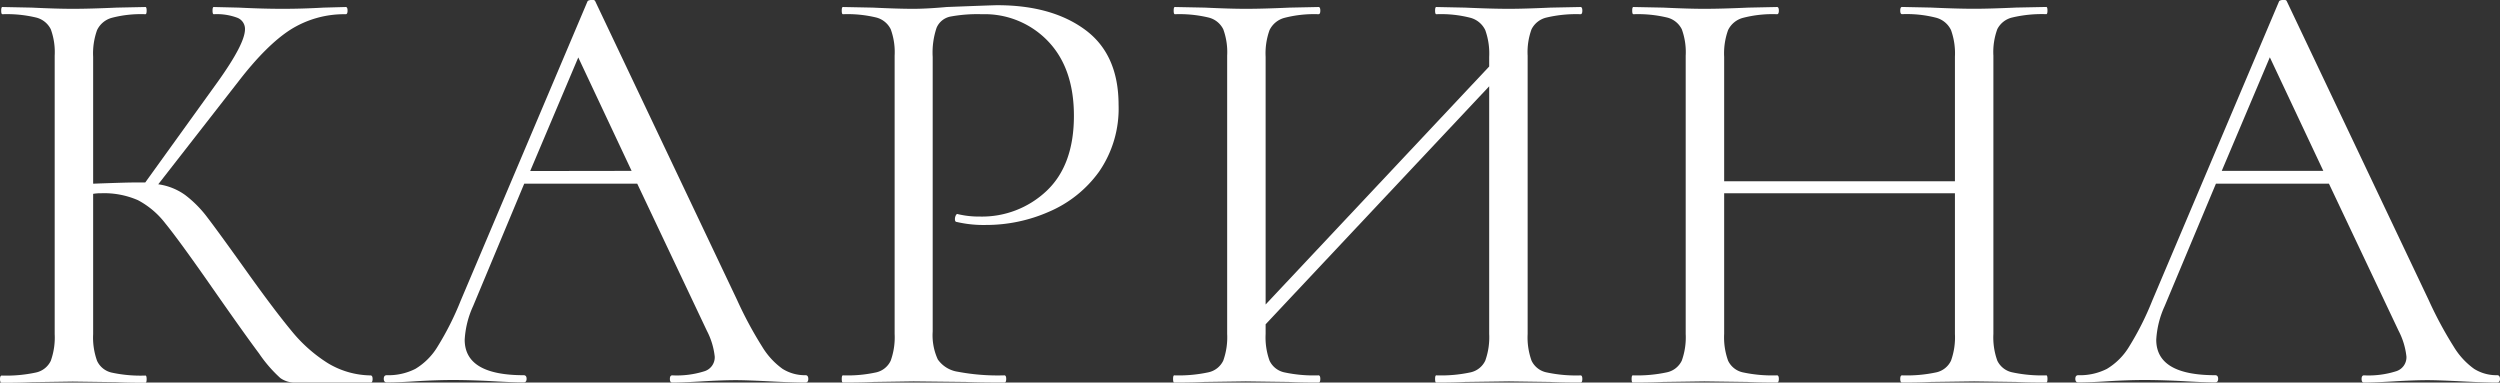 <?xml version="1.0" encoding="UTF-8"?> <svg xmlns="http://www.w3.org/2000/svg" id="Слой_1" data-name="Слой 1" viewBox="0 0 499.2 76.39"><rect x="0" y="0" width="499.2" height="76.39" fill="#333333" stroke="none"/><defs><style>.cls-1{fill:#fff;}</style></defs><title>карина</title><path class="cls-1" d="M-717.07,709.55q0,.72-.36.72h-15.12a4.92,4.92,0,0,1-2.94-.9,27,27,0,0,1-4.26-4.92q-3-4-10.2-14.34-5.88-8.4-8.52-11.64a16.78,16.78,0,0,0-5.46-4.62,16.89,16.89,0,0,0-7.38-1.38,8.34,8.34,0,0,0-1.56.12v28a13.74,13.74,0,0,0,.78,5.34,4.21,4.21,0,0,0,2.88,2.34,27.15,27.15,0,0,0,6.78.6q.24,0,.24.72t-.24.72q-3.72,0-5.88-.12l-8.64-.12-8.16.12q-2.16.12-6,.12-.36,0-.36-.72t.36-.72a28,28,0,0,0,6.78-.6,4.27,4.27,0,0,0,3-2.34,13.78,13.78,0,0,0,.78-5.34V645a13.31,13.31,0,0,0-.78-5.28,4.46,4.46,0,0,0-2.94-2.34,25,25,0,0,0-6.72-.66c-.16,0-.24-.24-.24-.72s.08-.72.24-.72l5.88.12q5,.24,8.16.24,3.48,0,8.76-.24l5.76-.12q.24,0,.24.72t-.24.72a22.94,22.94,0,0,0-6.72.72,4.6,4.6,0,0,0-2.94,2.46,13.74,13.74,0,0,0-.78,5.34v25.32q6.48-.24,8-.24h2.4l14.52-20.16q5.4-7.56,5.4-10.44a2.39,2.39,0,0,0-1.5-2.28,11.61,11.61,0,0,0-4.74-.72c-.16,0-.24-.24-.24-.72s.08-.72.24-.72l5,.12q4.8.24,8.76.24t8.16-.24l4.44-.12q.36,0,.36.72t-.36.72a20.09,20.09,0,0,0-11,3.06q-4.8,3.06-10.44,10.38l-16,20.52a12,12,0,0,1,5.4,2.16,22.68,22.68,0,0,1,4.44,4.5q2.16,2.82,7.56,10.38,5.64,7.92,9.12,12.12a29.68,29.68,0,0,0,7.32,6.54,16.9,16.9,0,0,0,8.52,2.46Q-717.07,708.83-717.07,709.55Z" transform="translate(791.47 -633.88)"></path><path class="cls-1" d="M-630.07,709.55q0,.72-.6.72-2.4,0-7-.24-4.8-.24-6.84-.24-2.64,0-6.72.24t-6,.24q-.48,0-.48-.72t.48-.72a18.29,18.29,0,0,0,6.48-.84,2.93,2.93,0,0,0,2-2.88,14.5,14.5,0,0,0-1.56-5.16l-13.92-29.4h-22.56L-697,695a18.57,18.57,0,0,0-1.68,6.72q0,7.08,11.76,7.08.6,0,.6.72t-.6.72q-2,0-6.12-.24-4.56-.24-8-.24-3.12,0-7.2.24-3.6.24-6,.24-.6,0-.6-.72t.6-.72a11.88,11.88,0,0,0,5.7-1.26,13,13,0,0,0,4.44-4.44,58.21,58.21,0,0,0,4.62-9.18l25.32-59.76c.08-.16.34-.26.78-.3s.7.06.78.3l28.32,59.64a77.73,77.73,0,0,0,5,9.3,14.91,14.91,0,0,0,4.08,4.44,8.41,8.41,0,0,0,4.62,1.26Q-630.07,708.83-630.07,709.55ZM-665.35,668-676,645.35l-9.6,22.68Z" transform="translate(791.47 -633.88)"></path><path class="cls-1" d="M-604.21,705.65a5.93,5.93,0,0,0,4,2.46,43,43,0,0,0,9.3.72q.36,0,.36.72t-.36.72q-4.92,0-7.68-.12l-10.44-.12-8,.12q-2.28.12-6.12.12c-.16,0-.24-.24-.24-.72s.08-.72.24-.72a26.5,26.5,0,0,0,6.66-.6,4.22,4.22,0,0,0,2.88-2.34,13.78,13.78,0,0,0,.78-5.34V645a13.31,13.31,0,0,0-.78-5.28,4.44,4.44,0,0,0-2.88-2.34,24.28,24.28,0,0,0-6.66-.66c-.16,0-.24-.24-.24-.72s.08-.72.24-.72l6,.12q5,.24,8,.24,2.76,0,6.72-.36,9.36-.36,10.08-.36,10.92,0,17.58,4.92t6.66,15a22.16,22.16,0,0,1-3.9,13.32,23.82,23.82,0,0,1-10,8,31.08,31.08,0,0,1-12.54,2.64,23.65,23.65,0,0,1-5.88-.6c-.24,0-.36-.2-.36-.6a1.6,1.6,0,0,1,.18-.72c.12-.24.26-.32.42-.24a17.79,17.79,0,0,0,4.32.48A18.75,18.75,0,0,0-582.49,672q5.46-5.16,5.46-15,0-9.48-5.16-14.88a17.46,17.46,0,0,0-13.2-5.4,29.44,29.44,0,0,0-6.36.48,3.81,3.81,0,0,0-2.7,2.22,15.47,15.47,0,0,0-.78,5.82v54.84A11.5,11.5,0,0,0-604.21,705.65Z" transform="translate(791.47 -633.88)"></path><path class="cls-1" d="M-475.51,709.55q0,.72-.36.72-3.84,0-6-.12l-8.28-.12-8.76.12q-2.16.12-5.76.12c-.16,0-.24-.24-.24-.72s.08-.72.24-.72a27.93,27.93,0,0,0,6.84-.6,4.24,4.24,0,0,0,2.94-2.34,13.78,13.78,0,0,0,.78-5.34V651.11l-44.64,47.52v1.92a13.74,13.74,0,0,0,.78,5.34,4.24,4.24,0,0,0,2.94,2.34,27.93,27.93,0,0,0,6.84.6q.36,0,.36.72t-.36.72q-3.72,0-5.88-.12l-8.64-.12-8.28.12q-2.28.12-6,.12c-.16,0-.24-.24-.24-.72s.08-.72.24-.72a28.05,28.05,0,0,0,6.78-.6,4.27,4.27,0,0,0,3-2.34,13.78,13.78,0,0,0,.78-5.34V645a13.31,13.31,0,0,0-.78-5.28,4.46,4.46,0,0,0-2.94-2.34,25,25,0,0,0-6.72-.66c-.16,0-.24-.24-.24-.72s.08-.72.24-.72l6,.12q5,.24,8.16.24,3.48,0,8.76-.24l5.76-.12q.36,0,.36.72t-.36.72a23.59,23.59,0,0,0-6.78.72,4.62,4.62,0,0,0-3,2.46,13.74,13.74,0,0,0-.78,5.34v49.44l44.64-47.52v-1.92a13.78,13.78,0,0,0-.78-5.34,4.61,4.61,0,0,0-2.94-2.46,23.51,23.51,0,0,0-6.84-.72c-.16,0-.24-.24-.24-.72s.08-.72.24-.72l5.76.12q5.28.24,8.76.24,3,0,8.28-.24l6-.12q.36,0,.36.72t-.36.72a25.68,25.68,0,0,0-6.78.66,4.48,4.48,0,0,0-3,2.34,13.27,13.27,0,0,0-.78,5.28v55.56a13.74,13.74,0,0,0,.78,5.34,4.26,4.26,0,0,0,3,2.34,28,28,0,0,0,6.78.6Q-475.51,708.83-475.51,709.55Z" transform="translate(791.47 -633.88)"></path><path class="cls-1" d="M-382.63,709.55q0,.72-.24.72-3.84,0-6-.12l-8.4-.12-8.64.12q-2.16.12-5.76.12-.36,0-.36-.72t.36-.72a27.93,27.93,0,0,0,6.84-.6,4.24,4.24,0,0,0,2.94-2.34,13.79,13.79,0,0,0,.78-5.34V672.47h-46.08v28.08a13.74,13.74,0,0,0,.78,5.34,4.24,4.24,0,0,0,2.94,2.34,27.93,27.93,0,0,0,6.84.6q.36,0,.36.72t-.36.72q-3.72,0-5.88-.12l-8.64-.12-8.28.12q-2.28.12-6,.12c-.16,0-.24-.24-.24-.72s.08-.72.24-.72a28.05,28.05,0,0,0,6.78-.6,4.27,4.27,0,0,0,3-2.34,13.78,13.78,0,0,0,.78-5.34V645a13.31,13.31,0,0,0-.78-5.28,4.46,4.46,0,0,0-2.94-2.34,25,25,0,0,0-6.72-.66c-.16,0-.24-.24-.24-.72s.08-.72.24-.72l6,.12q5,.24,8.16.24,3.48,0,8.76-.24l5.76-.12q.36,0,.36.72t-.36.72a23.59,23.59,0,0,0-6.78.72,4.62,4.62,0,0,0-3,2.46,13.74,13.74,0,0,0-.78,5.34v24.84h46.08V645.23a13.79,13.79,0,0,0-.78-5.34,4.61,4.61,0,0,0-2.94-2.46,23.51,23.51,0,0,0-6.84-.72q-.36,0-.36-.72t.36-.72l5.76.12q5.28.24,8.64.24,3.12,0,8.4-.24l6-.12q.24,0,.24.72t-.24.72a25.68,25.68,0,0,0-6.78.66,4.48,4.48,0,0,0-3,2.34,13.28,13.28,0,0,0-.78,5.28v55.56a13.75,13.75,0,0,0,.78,5.34,4.26,4.26,0,0,0,3,2.34,28,28,0,0,0,6.78.6Q-382.63,708.83-382.63,709.55Z" transform="translate(791.47 -633.88)"></path><path class="cls-1" d="M-292.27,709.55q0,.72-.6.72-2.4,0-7-.24-4.8-.24-6.84-.24-2.64,0-6.72.24t-6,.24q-.48,0-.48-.72t.48-.72a18.29,18.29,0,0,0,6.48-.84,2.93,2.93,0,0,0,2-2.88,14.5,14.5,0,0,0-1.56-5.16l-13.92-29.4h-22.56L-359.23,695a18.57,18.57,0,0,0-1.68,6.72q0,7.08,11.76,7.08.6,0,.6.72t-.6.72q-2,0-6.12-.24-4.56-.24-8-.24-3.12,0-7.2.24-3.6.24-6,.24-.6,0-.6-.72t.6-.72a11.88,11.88,0,0,0,5.7-1.26,13,13,0,0,0,4.44-4.44,58.21,58.21,0,0,0,4.62-9.18l25.32-59.76c.08-.16.34-.26.78-.3s.7.06.78.3l28.32,59.64a77.73,77.73,0,0,0,5,9.3,14.91,14.91,0,0,0,4.08,4.44,8.41,8.41,0,0,0,4.62,1.26Q-292.27,708.83-292.27,709.55ZM-327.55,668l-10.68-22.68-9.6,22.68Z" transform="translate(791.47 -633.88)"></path></svg> 